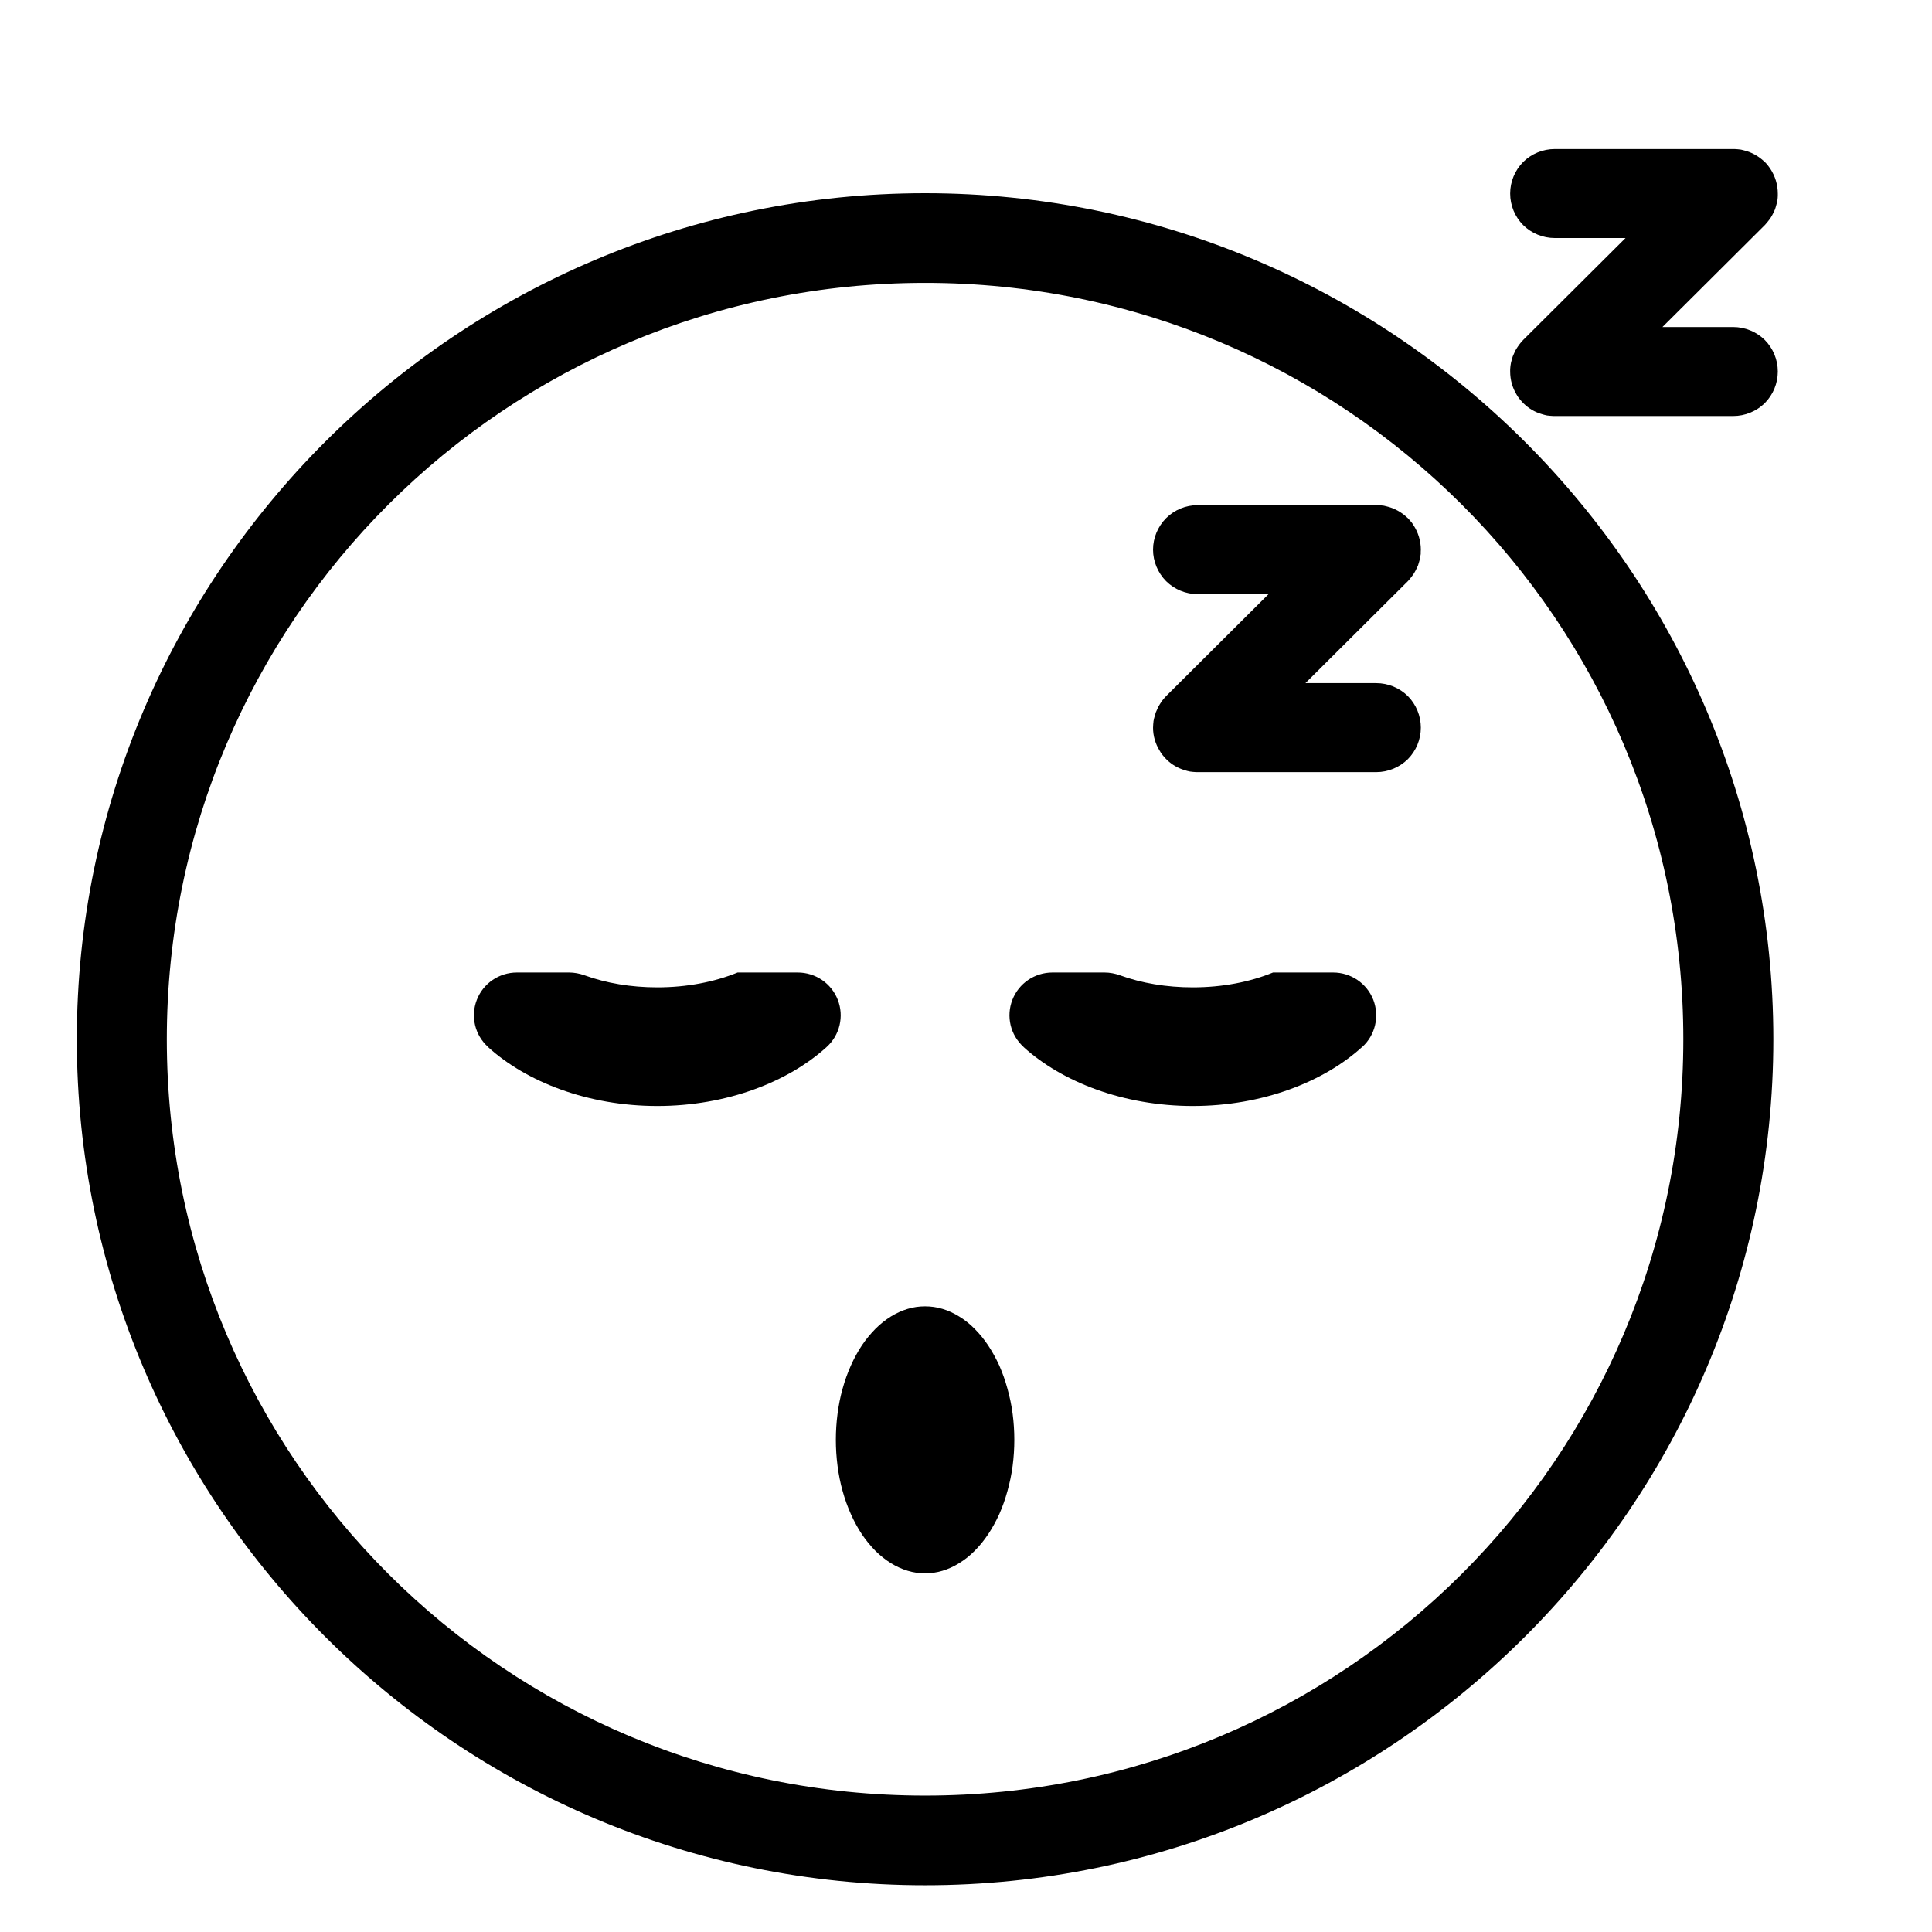 <svg xmlns="http://www.w3.org/2000/svg" xmlns:xlink="http://www.w3.org/1999/xlink" width="90" zoomAndPan="magnify" viewBox="0 0 67.5 67.5" height="90" preserveAspectRatio="xMidYMid meet" version="1.0"><defs><clipPath id="23a93cd036"><path d="M 2.695 6 L 62 6 L 62 66 L 2.695 66 Z M 2.695 6 " clip-rule="nonzero"/></clipPath><clipPath id="f9ab842804"><path d="M 52 5 L 62.254 5 L 62.254 15 L 52 15 Z M 52 5 " clip-rule="nonzero"/></clipPath></defs><g clip-path="url(#23a93cd036)"><path fill="#000000" d="M 32.32 6.75 C 15.984 6.75 2.684 20.016 2.684 36.309 C 2.684 52.602 15.984 65.867 32.32 65.867 C 48.652 65.867 61.957 52.602 61.957 36.309 C 61.957 20.016 48.652 6.75 32.32 6.75 Z M 32.32 9.883 C 46.969 9.883 58.812 21.695 58.812 36.309 C 58.812 50.922 46.969 62.734 32.32 62.734 C 17.672 62.734 5.828 50.922 5.828 36.309 C 5.828 21.695 17.672 9.883 32.32 9.883 Z M 32.32 9.883 " fill-opacity="1" fill-rule="evenodd"/></g><path fill="#000000" d="M 35.438 50.305 C 35.438 50.609 35.418 50.914 35.379 51.215 C 35.34 51.516 35.277 51.809 35.199 52.09 C 35.121 52.375 35.027 52.641 34.914 52.898 C 34.797 53.152 34.668 53.387 34.523 53.605 C 34.379 53.82 34.223 54.012 34.051 54.184 C 33.883 54.355 33.703 54.496 33.512 54.613 C 33.324 54.73 33.129 54.82 32.93 54.879 C 32.727 54.941 32.523 54.969 32.32 54.969 C 32.113 54.969 31.914 54.941 31.711 54.879 C 31.512 54.82 31.316 54.73 31.125 54.613 C 30.938 54.496 30.758 54.355 30.586 54.184 C 30.418 54.012 30.258 53.82 30.113 53.605 C 29.969 53.387 29.84 53.152 29.727 52.898 C 29.613 52.641 29.516 52.375 29.438 52.09 C 29.359 51.809 29.301 51.516 29.262 51.215 C 29.223 50.914 29.203 50.609 29.203 50.305 C 29.203 50 29.223 49.695 29.262 49.395 C 29.301 49.094 29.359 48.801 29.438 48.52 C 29.516 48.234 29.613 47.969 29.727 47.711 C 29.84 47.457 29.969 47.223 30.113 47.004 C 30.258 46.789 30.418 46.598 30.586 46.426 C 30.758 46.254 30.938 46.113 31.125 45.996 C 31.316 45.879 31.512 45.789 31.711 45.73 C 31.914 45.668 32.113 45.641 32.32 45.641 C 32.523 45.641 32.727 45.668 32.93 45.73 C 33.129 45.789 33.324 45.879 33.512 45.996 C 33.703 46.113 33.883 46.254 34.051 46.426 C 34.223 46.598 34.379 46.789 34.523 47.004 C 34.668 47.223 34.797 47.457 34.914 47.711 C 35.027 47.969 35.121 48.234 35.199 48.52 C 35.277 48.801 35.34 49.094 35.379 49.395 C 35.418 49.695 35.438 50 35.438 50.305 Z M 35.438 50.305 " fill-opacity="1" fill-rule="nonzero"/><path fill="#000000" d="M 46.578 33.977 C 47.199 33.977 47.754 34.355 47.98 34.93 C 48.203 35.508 48.051 36.164 47.594 36.578 C 47.59 36.578 47.586 36.578 47.586 36.582 C 46.25 37.797 44.105 38.641 41.676 38.641 C 39.246 38.641 37.102 37.797 35.762 36.582 C 35.762 36.578 35.758 36.578 35.758 36.574 C 35.301 36.16 35.145 35.508 35.371 34.93 C 35.594 34.355 36.148 33.977 36.77 33.977 C 37.512 33.977 38.215 33.977 38.59 33.977 C 38.773 33.977 38.957 34.012 39.129 34.074 C 39.883 34.348 40.75 34.496 41.676 34.496 C 42.703 34.496 43.668 34.309 44.477 33.977 Z M 46.578 33.977 " fill-opacity="1" fill-rule="evenodd"/><path fill="#000000" d="M 27.871 33.977 C 28.492 33.977 29.047 34.355 29.27 34.93 C 29.496 35.508 29.34 36.164 28.883 36.578 C 28.879 36.578 28.879 36.578 28.879 36.582 C 27.539 37.797 25.395 38.641 22.965 38.641 C 20.535 38.641 18.391 37.797 17.051 36.582 C 17.051 36.578 17.051 36.578 17.047 36.574 C 16.59 36.16 16.434 35.508 16.66 34.93 C 16.883 34.355 17.438 33.977 18.059 33.977 C 18.801 33.977 19.508 33.977 19.883 33.977 C 20.066 33.977 20.246 34.012 20.422 34.074 C 21.176 34.348 22.043 34.496 22.965 34.496 C 23.992 34.496 24.957 34.309 25.77 33.977 Z M 27.871 33.977 " fill-opacity="1" fill-rule="evenodd"/><g clip-path="url(#f9ab842804)"><path fill="#000000" d="M 56.793 8.316 L 53.215 11.879 L 53.141 11.961 L 53.07 12.051 L 53.004 12.148 L 52.945 12.246 L 52.898 12.348 L 52.852 12.453 L 52.82 12.562 L 52.793 12.66 L 52.777 12.754 L 52.77 12.809 C 52.766 12.84 52.762 12.871 52.762 12.902 L 52.762 12.984 C 52.762 13.27 52.84 13.547 52.988 13.789 L 53.039 13.871 L 53.105 13.957 L 53.184 14.047 L 53.238 14.102 C 53.414 14.273 53.625 14.398 53.859 14.465 L 53.949 14.492 L 54.051 14.516 L 54.156 14.527 L 54.27 14.535 L 54.32 14.535 C 56.051 14.535 58.824 14.535 60.555 14.535 C 60.969 14.535 61.367 14.371 61.66 14.082 C 61.949 13.789 62.113 13.395 62.113 12.98 C 62.113 12.566 61.949 12.172 61.66 11.879 C 61.367 11.59 60.969 11.426 60.555 11.426 L 58.082 11.426 L 61.66 7.863 L 61.738 7.773 L 61.809 7.684 L 61.875 7.59 L 61.926 7.5 L 61.973 7.406 L 62.016 7.312 L 62.047 7.211 L 62.074 7.113 L 62.098 7.012 L 62.109 6.914 L 62.113 6.84 L 62.113 6.762 C 62.113 6.453 62.02 6.152 61.852 5.898 L 61.797 5.82 L 61.727 5.73 L 61.66 5.66 L 61.645 5.648 C 61.441 5.453 61.188 5.312 60.918 5.25 L 60.824 5.227 L 60.719 5.215 L 60.605 5.207 L 60.555 5.207 C 58.824 5.207 56.051 5.207 54.32 5.207 C 53.906 5.207 53.508 5.371 53.215 5.66 C 52.926 5.953 52.762 6.348 52.762 6.762 C 52.762 7.176 52.926 7.57 53.215 7.863 C 53.508 8.152 53.906 8.316 54.32 8.316 Z M 56.793 8.316 " fill-opacity="1" fill-rule="evenodd"/></g><path fill="#000000" d="M 44.32 20.758 L 40.742 24.32 L 40.668 24.402 L 40.594 24.492 L 40.531 24.59 L 40.473 24.684 L 40.379 24.895 L 40.348 25.004 L 40.32 25.102 L 40.301 25.195 L 40.297 25.25 C 40.293 25.281 40.289 25.312 40.289 25.344 L 40.285 25.426 C 40.285 25.711 40.367 25.988 40.516 26.227 L 40.566 26.312 L 40.633 26.398 L 40.711 26.488 L 40.766 26.543 C 40.941 26.715 41.152 26.836 41.383 26.906 L 41.477 26.934 L 41.578 26.957 L 41.684 26.969 L 41.797 26.977 L 41.848 26.977 C 43.578 26.977 46.352 26.977 48.082 26.977 C 48.496 26.977 48.895 26.812 49.188 26.523 C 49.477 26.23 49.641 25.836 49.641 25.422 C 49.641 25.008 49.477 24.613 49.188 24.32 C 48.895 24.031 48.496 23.867 48.082 23.867 L 45.609 23.867 L 49.188 20.305 L 49.266 20.215 L 49.336 20.125 L 49.402 20.031 L 49.453 19.941 L 49.5 19.848 L 49.543 19.754 L 49.574 19.652 L 49.602 19.555 L 49.621 19.449 L 49.637 19.355 L 49.637 19.281 L 49.641 19.203 C 49.641 18.895 49.547 18.594 49.379 18.34 L 49.324 18.258 L 49.25 18.172 L 49.188 18.102 L 49.172 18.09 C 48.969 17.895 48.715 17.754 48.445 17.691 L 48.352 17.668 L 48.246 17.656 L 48.133 17.648 L 48.082 17.648 C 46.352 17.648 43.578 17.648 41.848 17.648 C 41.43 17.648 41.035 17.812 40.742 18.102 C 40.453 18.395 40.285 18.789 40.285 19.203 C 40.285 19.617 40.453 20.012 40.742 20.305 C 41.035 20.594 41.43 20.758 41.848 20.758 Z M 44.32 20.758 " fill-opacity="1" fill-rule="evenodd"/></svg>